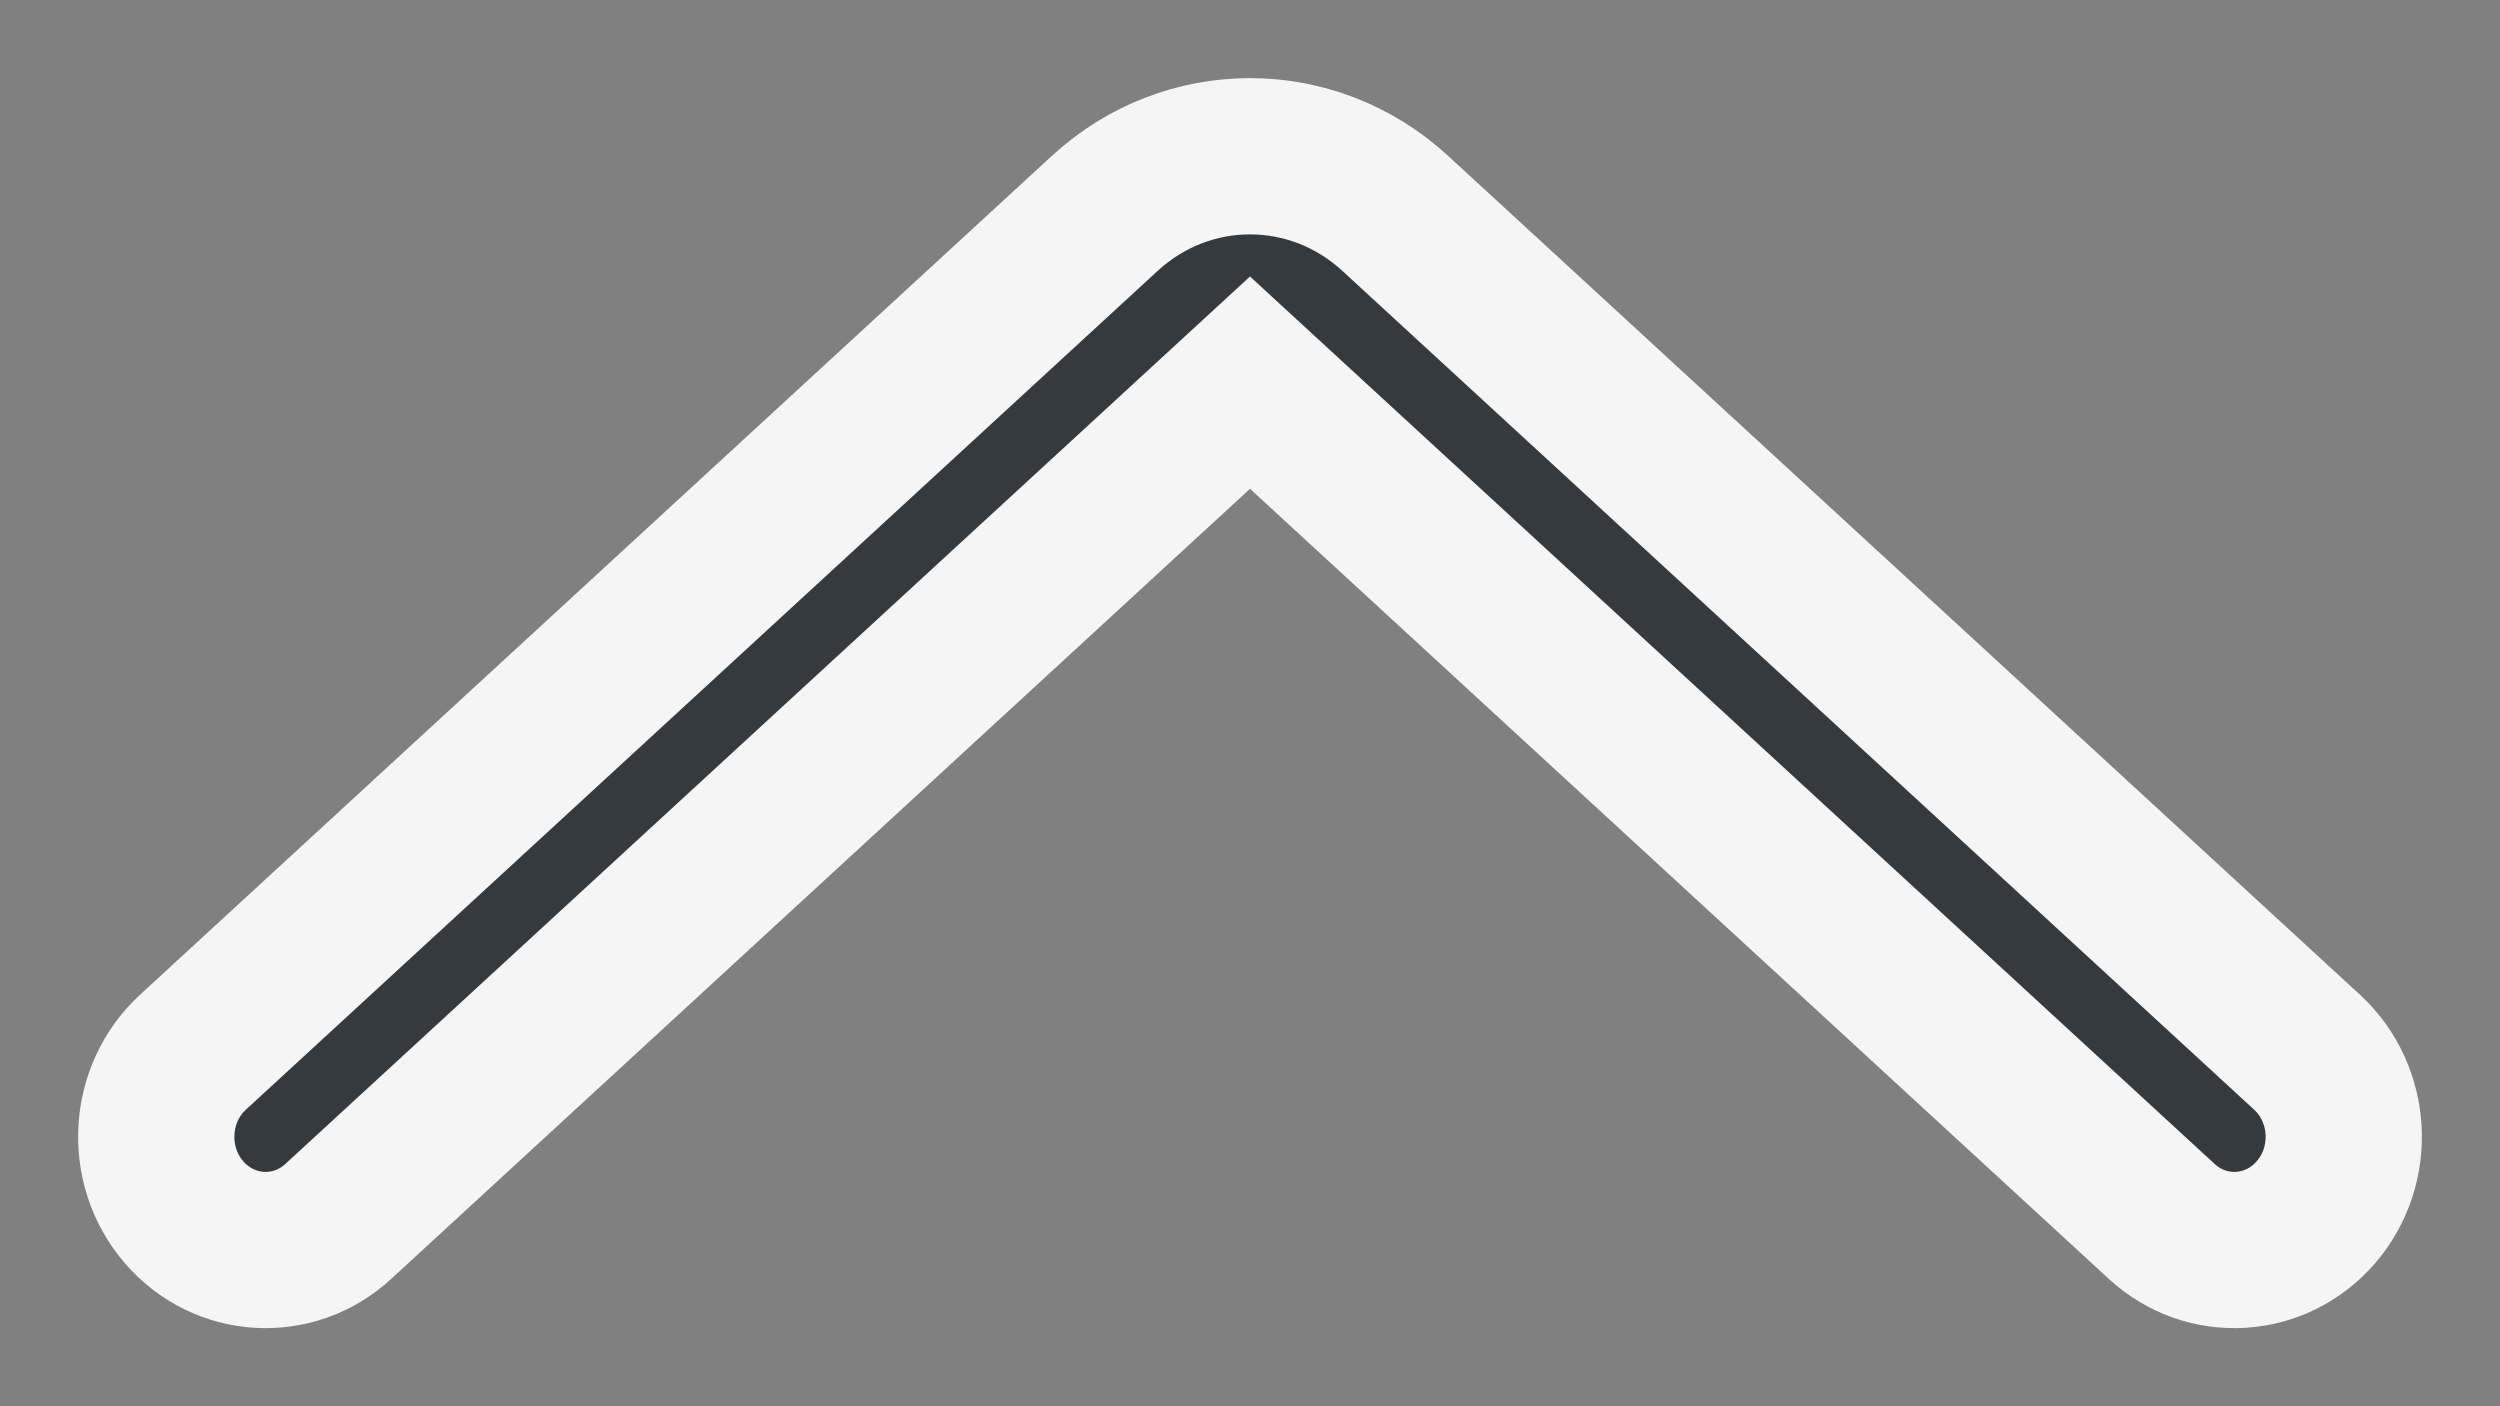<svg width="16" height="9" viewBox="0 0 16 9" fill="none" xmlns="http://www.w3.org/2000/svg">
<rect x="0" y="0" width="16" height="9" fill="#808080" stroke="none"/>
<path fill-rule="evenodd" clip-rule="evenodd" d="M14.823 7.757C14.566 8.056 14.124 8.083 13.835 7.817L8 2.449L2.165 7.817C1.876 8.083 1.434 8.056 1.177 7.757C0.92 7.458 0.946 7 1.235 6.734L7.07 1.366C7.6 0.878 8.4 0.878 8.93 1.366L14.765 6.734C15.054 7 15.08 7.458 14.823 7.757Z" fill="#353A3E" stroke="#F5F5F5" stroke-linecap="round"/>
</svg>
